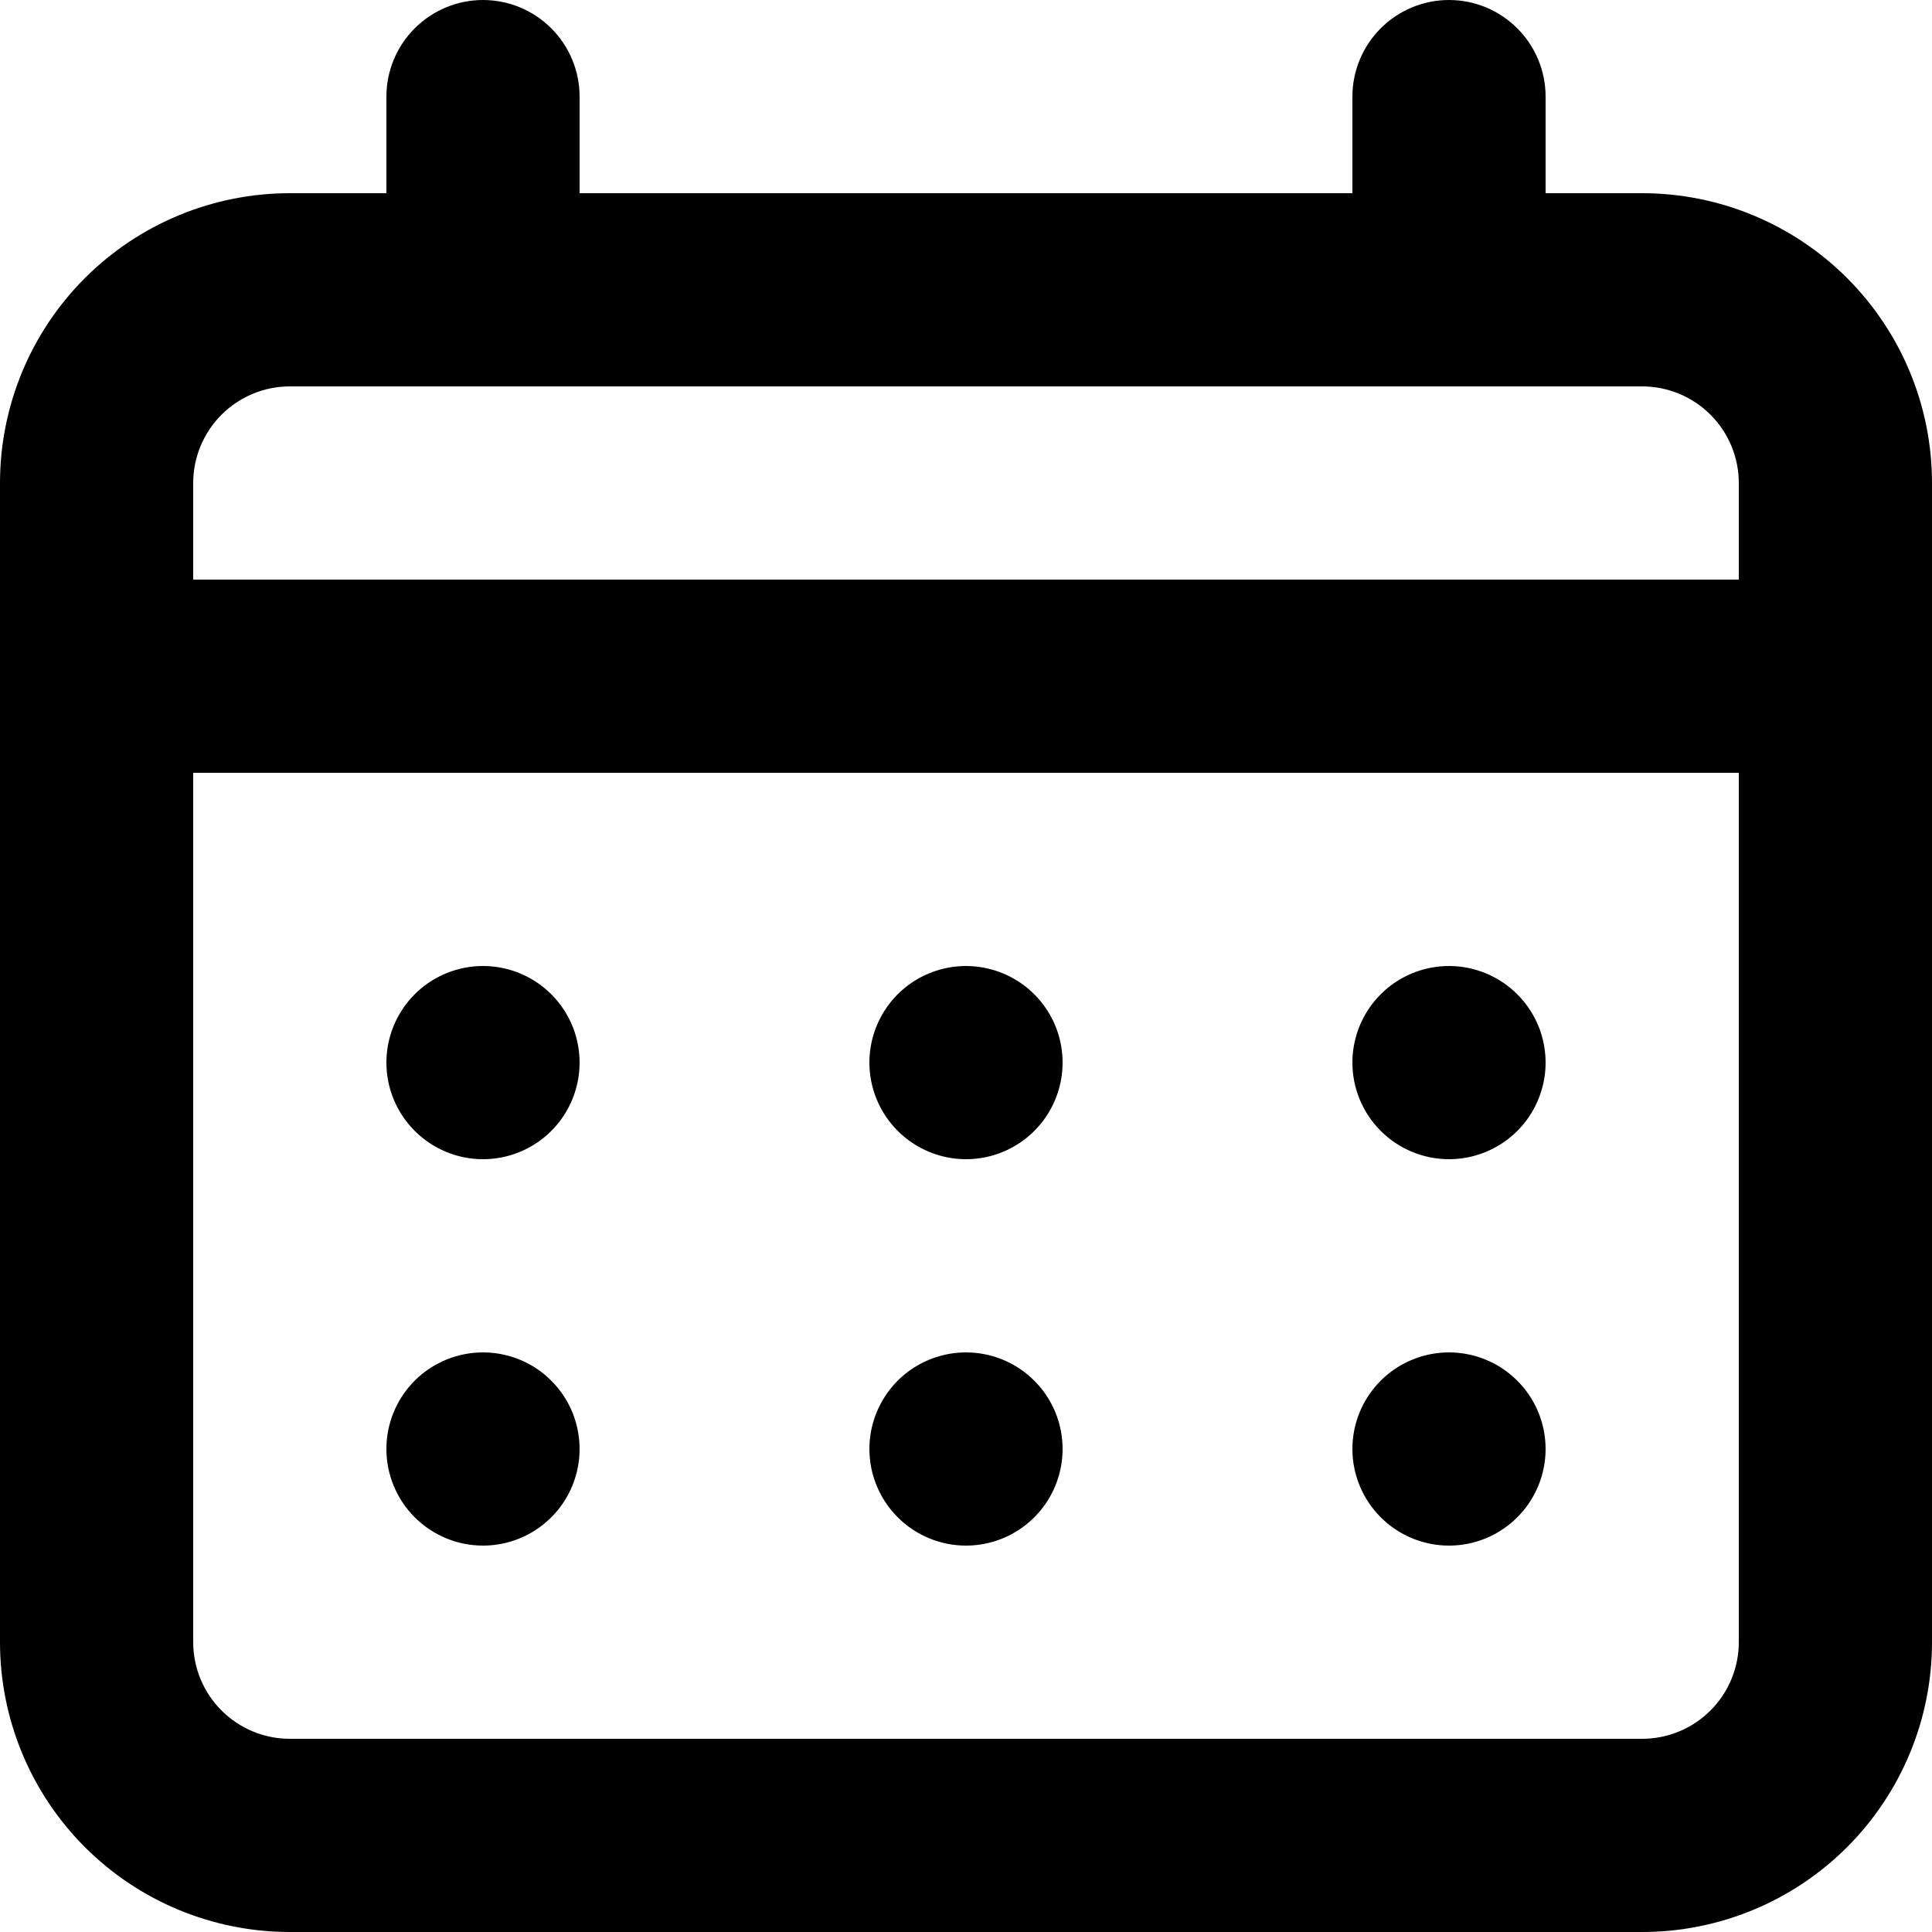 <svg width="32" height="32" viewBox="0 0 32 32" fill="none" xmlns="http://www.w3.org/2000/svg">
<path d="M16 19.2C16.317 19.2 16.626 19.106 16.889 18.93C17.152 18.755 17.357 18.505 17.478 18.212C17.599 17.92 17.631 17.598 17.569 17.288C17.508 16.977 17.355 16.692 17.131 16.469C16.908 16.245 16.622 16.093 16.312 16.031C16.002 15.969 15.68 16.001 15.388 16.122C15.095 16.243 14.845 16.448 14.67 16.711C14.494 16.974 14.4 17.284 14.4 17.6C14.4 18.024 14.569 18.431 14.869 18.731C15.169 19.031 15.576 19.2 16 19.2ZM24 19.2C24.316 19.2 24.626 19.106 24.889 18.93C25.152 18.755 25.357 18.505 25.478 18.212C25.599 17.92 25.631 17.598 25.569 17.288C25.508 16.977 25.355 16.692 25.131 16.469C24.908 16.245 24.622 16.093 24.312 16.031C24.002 15.969 23.68 16.001 23.388 16.122C23.095 16.243 22.846 16.448 22.67 16.711C22.494 16.974 22.4 17.284 22.4 17.6C22.4 18.024 22.569 18.431 22.869 18.731C23.169 19.031 23.576 19.2 24 19.2ZM16 25.6C16.317 25.6 16.626 25.506 16.889 25.33C17.152 25.154 17.357 24.905 17.478 24.612C17.599 24.32 17.631 23.998 17.569 23.688C17.508 23.378 17.355 23.092 17.131 22.869C16.908 22.645 16.622 22.492 16.312 22.431C16.002 22.369 15.68 22.401 15.388 22.522C15.095 22.643 14.845 22.848 14.67 23.111C14.494 23.374 14.4 23.683 14.4 24C14.4 24.424 14.569 24.831 14.869 25.131C15.169 25.431 15.576 25.6 16 25.6ZM24 25.6C24.316 25.6 24.626 25.506 24.889 25.33C25.152 25.154 25.357 24.905 25.478 24.612C25.599 24.32 25.631 23.998 25.569 23.688C25.508 23.378 25.355 23.092 25.131 22.869C24.908 22.645 24.622 22.492 24.312 22.431C24.002 22.369 23.68 22.401 23.388 22.522C23.095 22.643 22.846 22.848 22.67 23.111C22.494 23.374 22.4 23.683 22.4 24C22.4 24.424 22.569 24.831 22.869 25.131C23.169 25.431 23.576 25.6 24 25.6ZM8 19.2C8.316 19.2 8.626 19.106 8.889 18.93C9.152 18.755 9.357 18.505 9.478 18.212C9.599 17.92 9.631 17.598 9.569 17.288C9.508 16.977 9.355 16.692 9.131 16.469C8.908 16.245 8.623 16.093 8.312 16.031C8.002 15.969 7.68 16.001 7.388 16.122C7.095 16.243 6.845 16.448 6.67 16.711C6.494 16.974 6.4 17.284 6.4 17.6C6.4 18.024 6.569 18.431 6.869 18.731C7.169 19.031 7.576 19.2 8 19.2ZM27.2 3.2H25.6V1.6C25.6 1.176 25.431 0.769 25.131 0.469C24.831 0.169 24.424 0 24 0C23.576 0 23.169 0.169 22.869 0.469C22.569 0.769 22.4 1.176 22.4 1.6V3.2H9.6V1.6C9.6 1.176 9.431 0.769 9.131 0.469C8.831 0.169 8.424 0 8 0C7.576 0 7.169 0.169 6.869 0.469C6.569 0.769 6.4 1.176 6.4 1.6V3.2H4.8C3.527 3.2 2.306 3.706 1.406 4.606C0.506 5.506 0 6.727 0 8V27.2C0 28.473 0.506 29.694 1.406 30.594C2.306 31.494 3.527 32 4.8 32H27.2C28.473 32 29.694 31.494 30.594 30.594C31.494 29.694 32 28.473 32 27.2V8C32 6.727 31.494 5.506 30.594 4.606C29.694 3.706 28.473 3.2 27.2 3.2V3.2ZM28.8 27.2C28.8 27.624 28.631 28.031 28.331 28.331C28.031 28.631 27.624 28.8 27.2 28.8H4.8C4.376 28.8 3.969 28.631 3.669 28.331C3.369 28.031 3.2 27.624 3.2 27.2V12.8H28.8V27.2ZM28.8 9.6H3.2V8C3.2 7.576 3.369 7.169 3.669 6.869C3.969 6.569 4.376 6.4 4.8 6.4H27.2C27.624 6.4 28.031 6.569 28.331 6.869C28.631 7.169 28.8 7.576 28.8 8V9.6ZM8 25.6C8.316 25.6 8.626 25.506 8.889 25.33C9.152 25.154 9.357 24.905 9.478 24.612C9.599 24.32 9.631 23.998 9.569 23.688C9.508 23.378 9.355 23.092 9.131 22.869C8.908 22.645 8.623 22.492 8.312 22.431C8.002 22.369 7.68 22.401 7.388 22.522C7.095 22.643 6.845 22.848 6.67 23.111C6.494 23.374 6.4 23.683 6.4 24C6.4 24.424 6.569 24.831 6.869 25.131C7.169 25.431 7.576 25.6 8 25.6Z" fill="black"/>
</svg>
